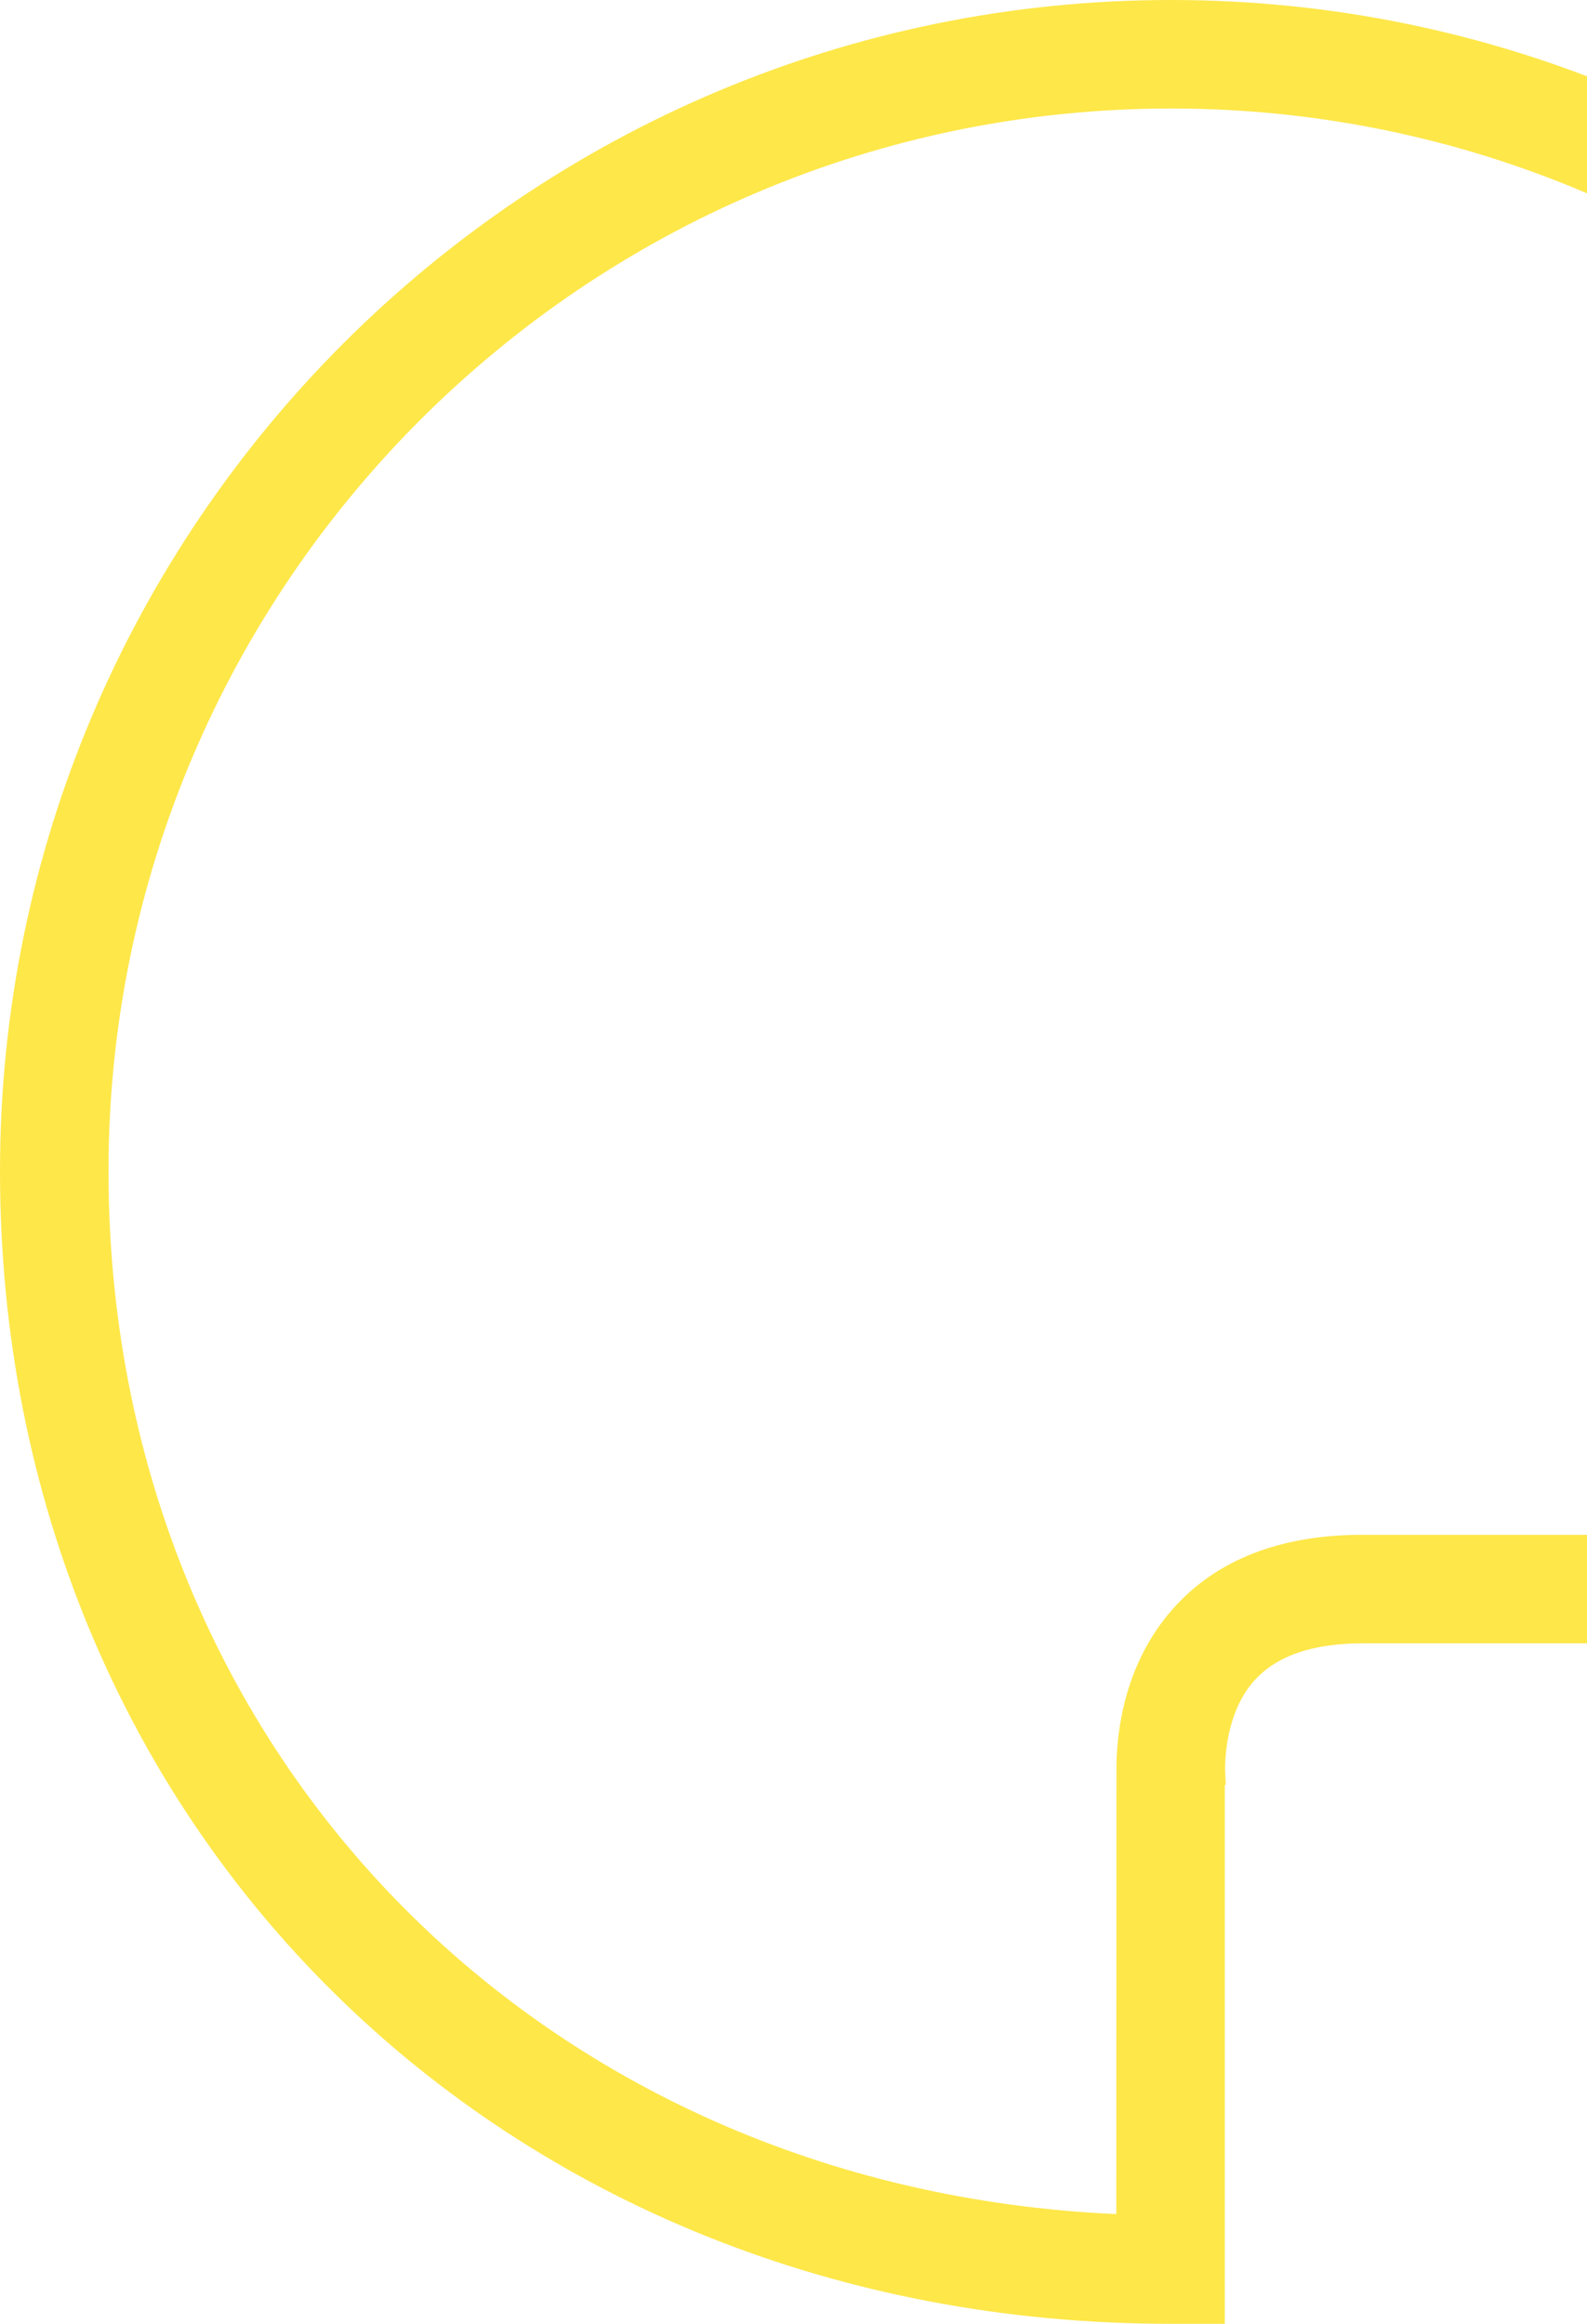 <svg width="280" height="410" viewBox="0 0 280 410" fill="none" xmlns="http://www.w3.org/2000/svg">
<path d="M216.097 410H206.525C88.786 410 0 322.563 0 206.614C0 92.686 92.686 0 206.614 0C320.543 0 413.228 92.686 413.228 206.614C413.228 233.33 408.188 259.351 398.249 283.949L395.83 289.936H240.398C231.6 289.936 225.161 292.164 221.261 296.56C216.789 301.602 216.161 308.776 216.138 312.214L216.262 314.899L216.097 314.912V410ZM206.614 19.145C103.242 19.145 19.145 103.244 19.145 206.614C19.145 308.487 94.922 386.066 196.952 390.642L196.978 311.511C197.068 304.939 198.567 293.293 206.94 283.854C214.631 275.187 225.886 270.791 240.398 270.791H382.8C390.289 250.262 394.084 228.704 394.084 206.615C394.084 103.244 309.987 19.145 206.614 19.145Z" fill="#FEE749"/>
</svg>
